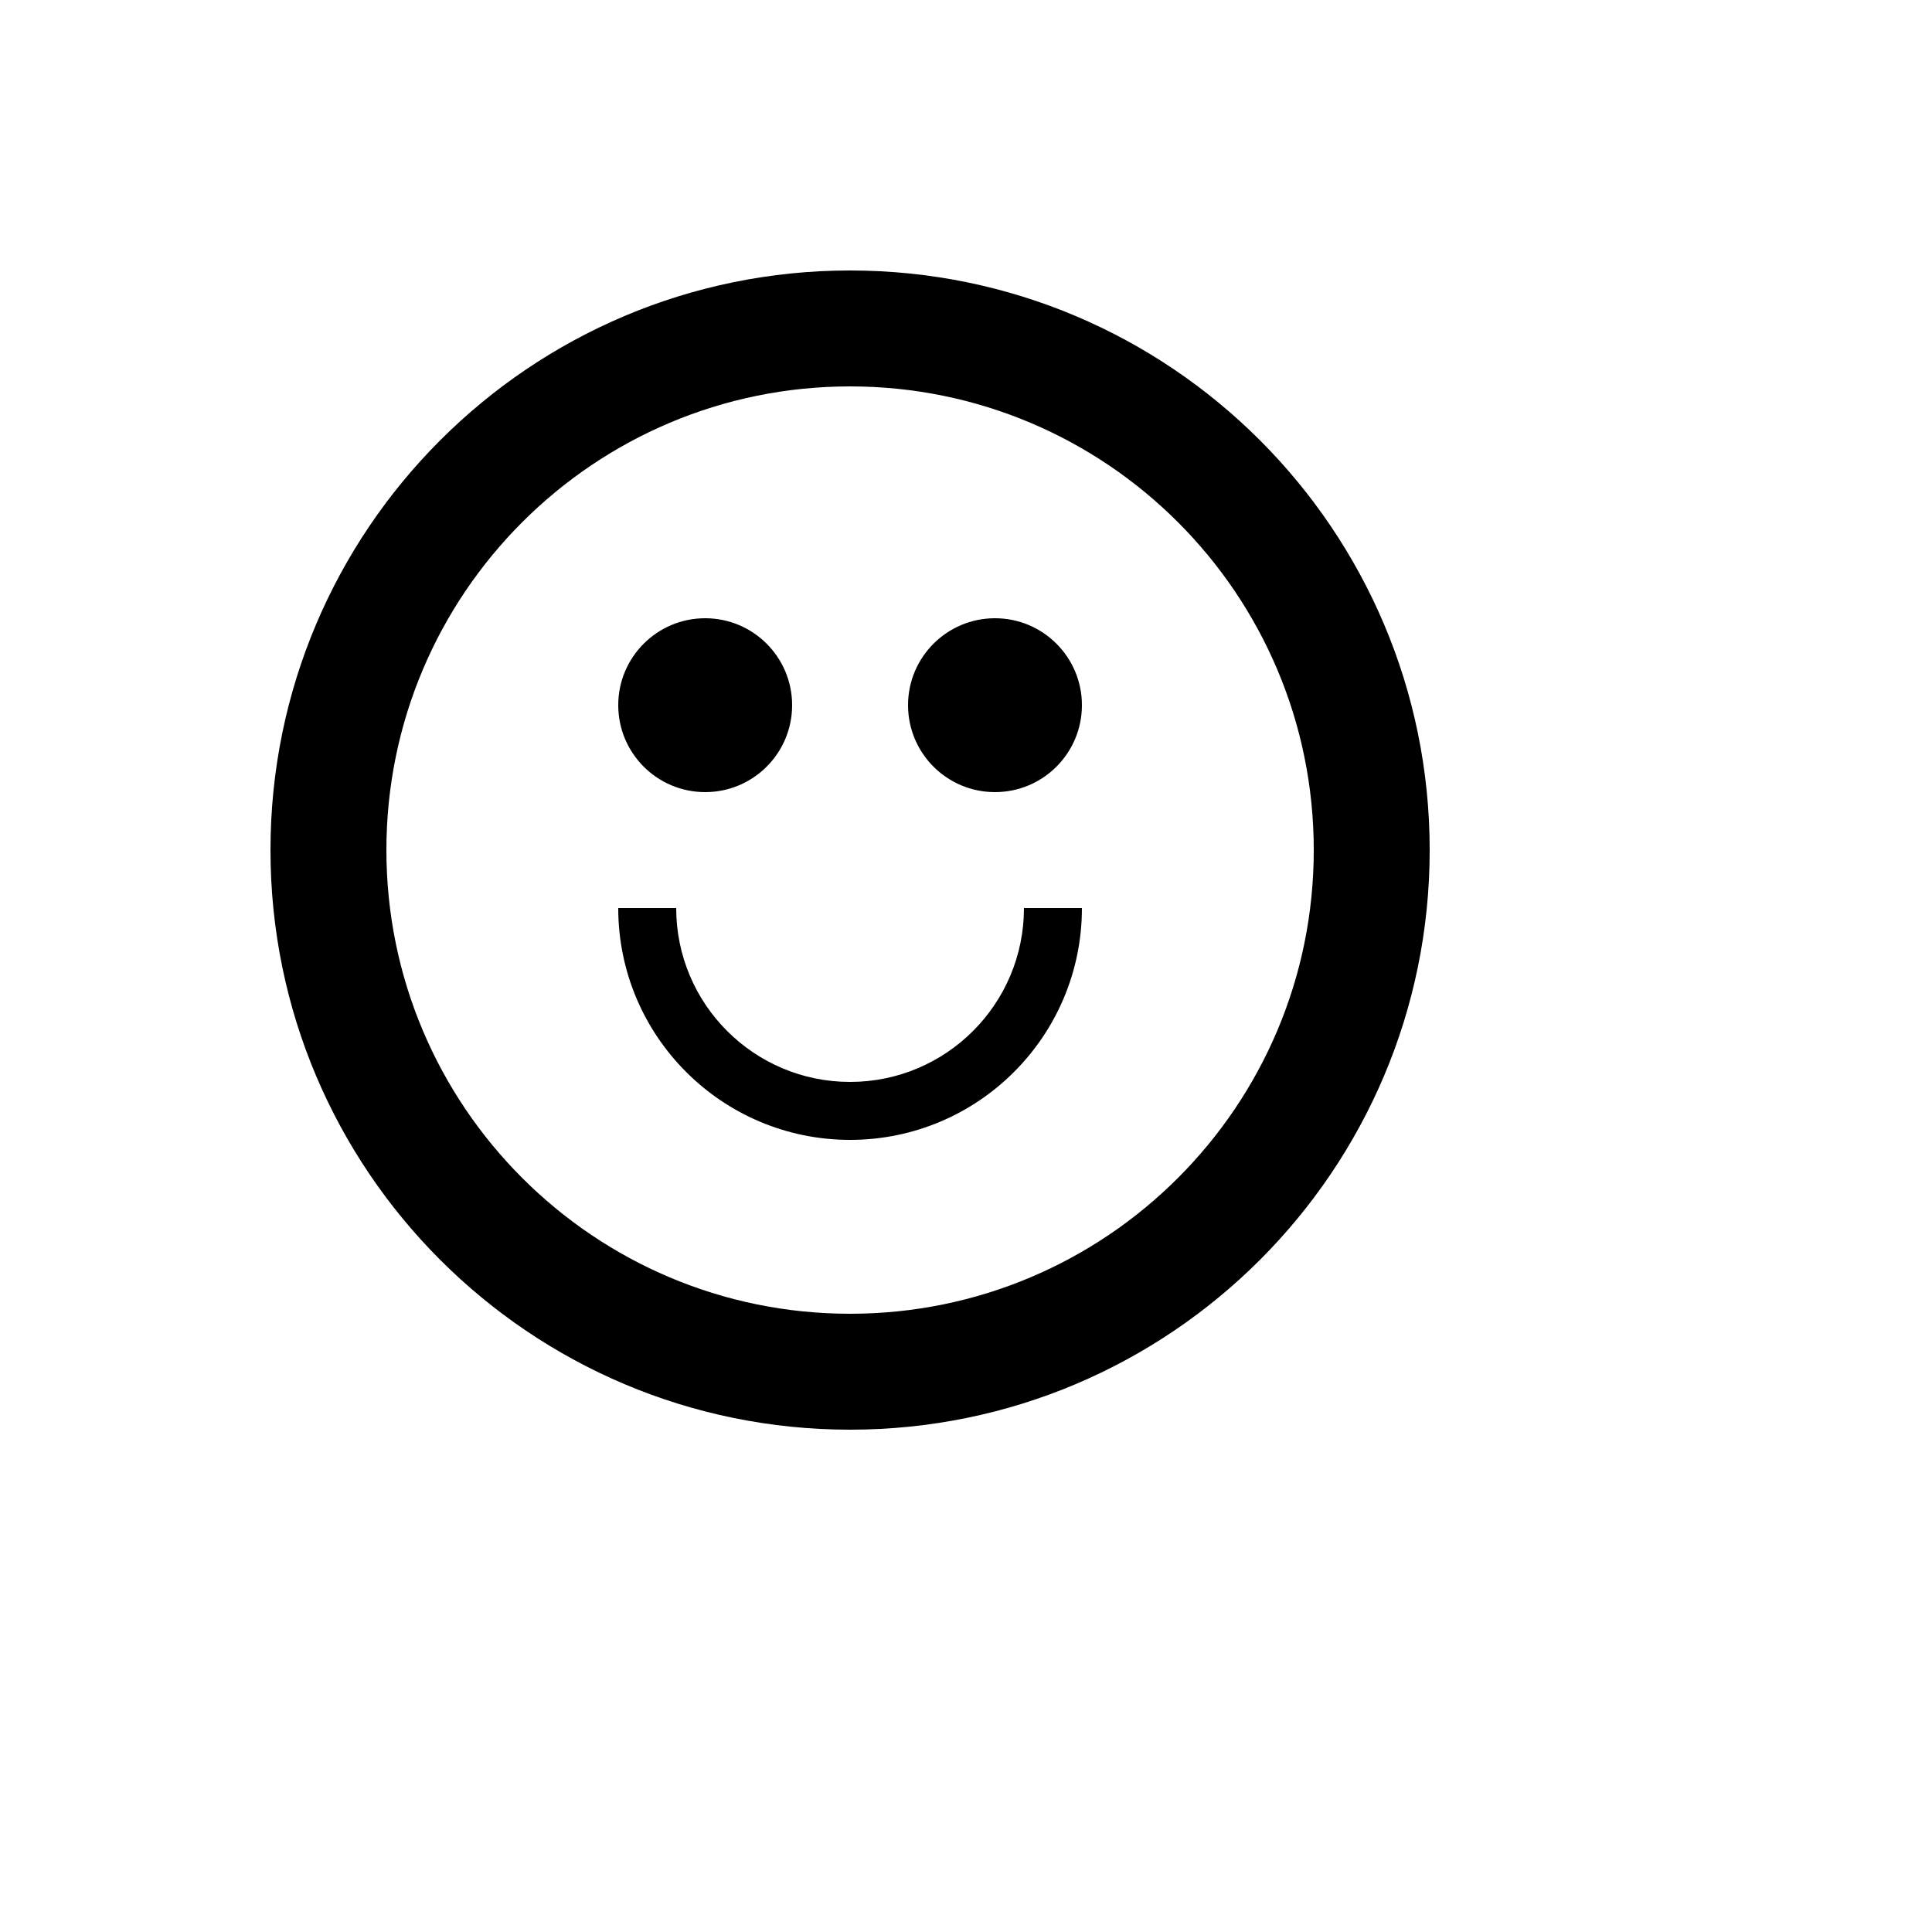<svg xmlns="http://www.w3.org/2000/svg" version="1.1" xmlns:xlink="http://www.w3.org/1999/xlink" width="100%" height="100%" id="svgWorkerArea" viewBox="-25 -25 625 625" xmlns:idraw="https://idraw.muisca.co" style="background: white;"><defs id="defsdoc"><pattern id="patternBool" x="0" y="0" width="10" height="10" patternUnits="userSpaceOnUse" patternTransform="rotate(35)"><circle cx="5" cy="5" r="4" style="stroke: none;fill: #ff000070;"></circle></pattern></defs><g id="fileImp-769594397" class="cosito"><desc id="descImp-171685334" class="grouped"></desc><path id="pathImp-396410628" class="grouped" d="M250 400C332.843 400 400 332.843 400 250 400 167.157 332.843 100 250 100 167.157 100 100 167.157 100 250 100 332.843 167.157 400 250 400 250 400 250 400 250 400M250 437.5C146.447 437.5 62.5 353.553 62.5 250 62.5 146.447 146.447 62.5 250 62.5 353.553 62.5 437.5 146.447 437.5 250 437.5 353.553 353.553 437.5 250 437.5 250 437.5 250 437.5 250 437.5M193.75 268.75C193.75 299.817 218.933 325 250 325 281.067 325 306.25 299.817 306.25 268.75 306.25 268.75 325 268.75 325 268.75 325 310.171 291.421 343.75 250 343.75 208.579 343.75 175 310.171 175 268.75 175 268.75 193.75 268.75 193.75 268.75 193.75 268.75 193.75 268.75 193.75 268.75M203.125 231.25C218.657 231.25 231.25 218.657 231.25 203.125 231.25 187.593 218.657 175 203.125 175 187.593 175 175 187.593 175 203.125 175 218.657 187.593 231.25 203.125 231.25 203.125 231.25 203.125 231.25 203.125 231.25M296.875 231.25C312.408 231.25 325 218.657 325 203.125 325 187.593 312.408 175 296.875 175 281.342 175 268.75 187.593 268.75 203.125 268.75 218.657 281.342 231.25 296.875 231.25 296.875 231.25 296.875 231.25 296.875 231.25"></path></g></svg>